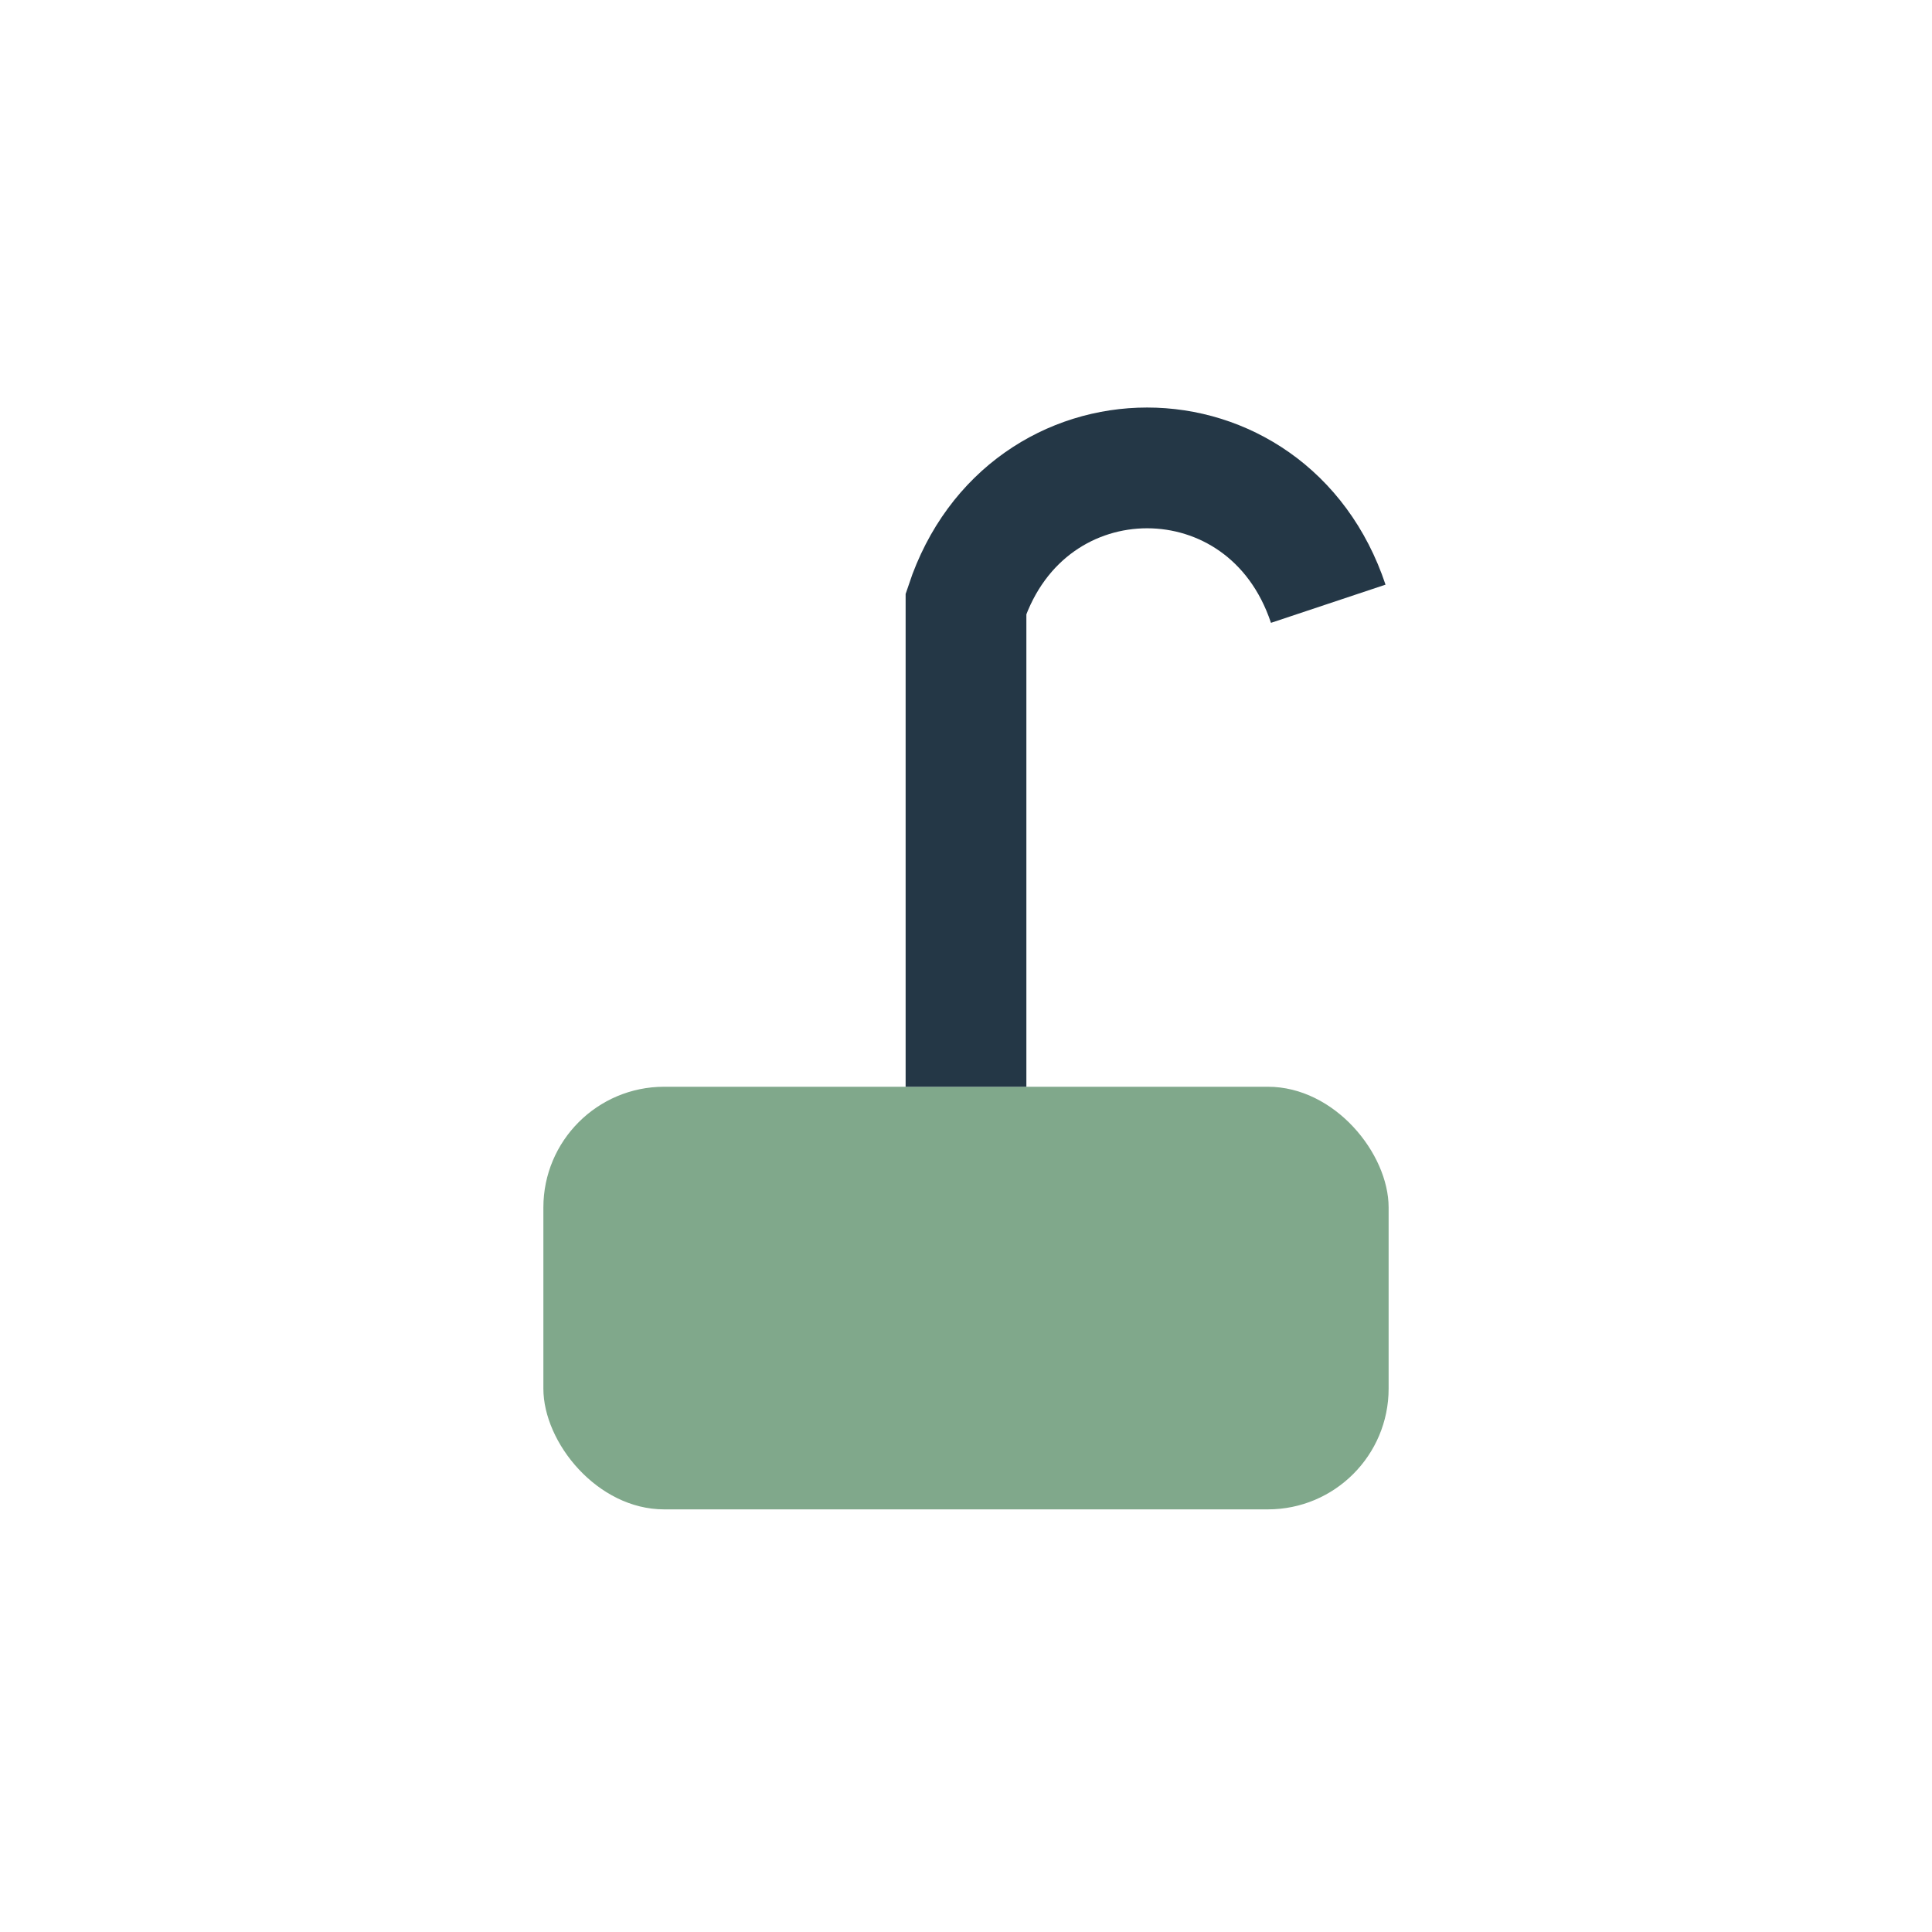 <?xml version="1.0" encoding="UTF-8"?>
<svg xmlns="http://www.w3.org/2000/svg" width="32" height="32" viewBox="0 0 32 32"><rect x="9" y="18" width="14" height="7" rx="2" fill="#80A88B"/><path d="M16 18V10c1-3 5-3 6 0" stroke="#243746" stroke-width="2" fill="none"/></svg>